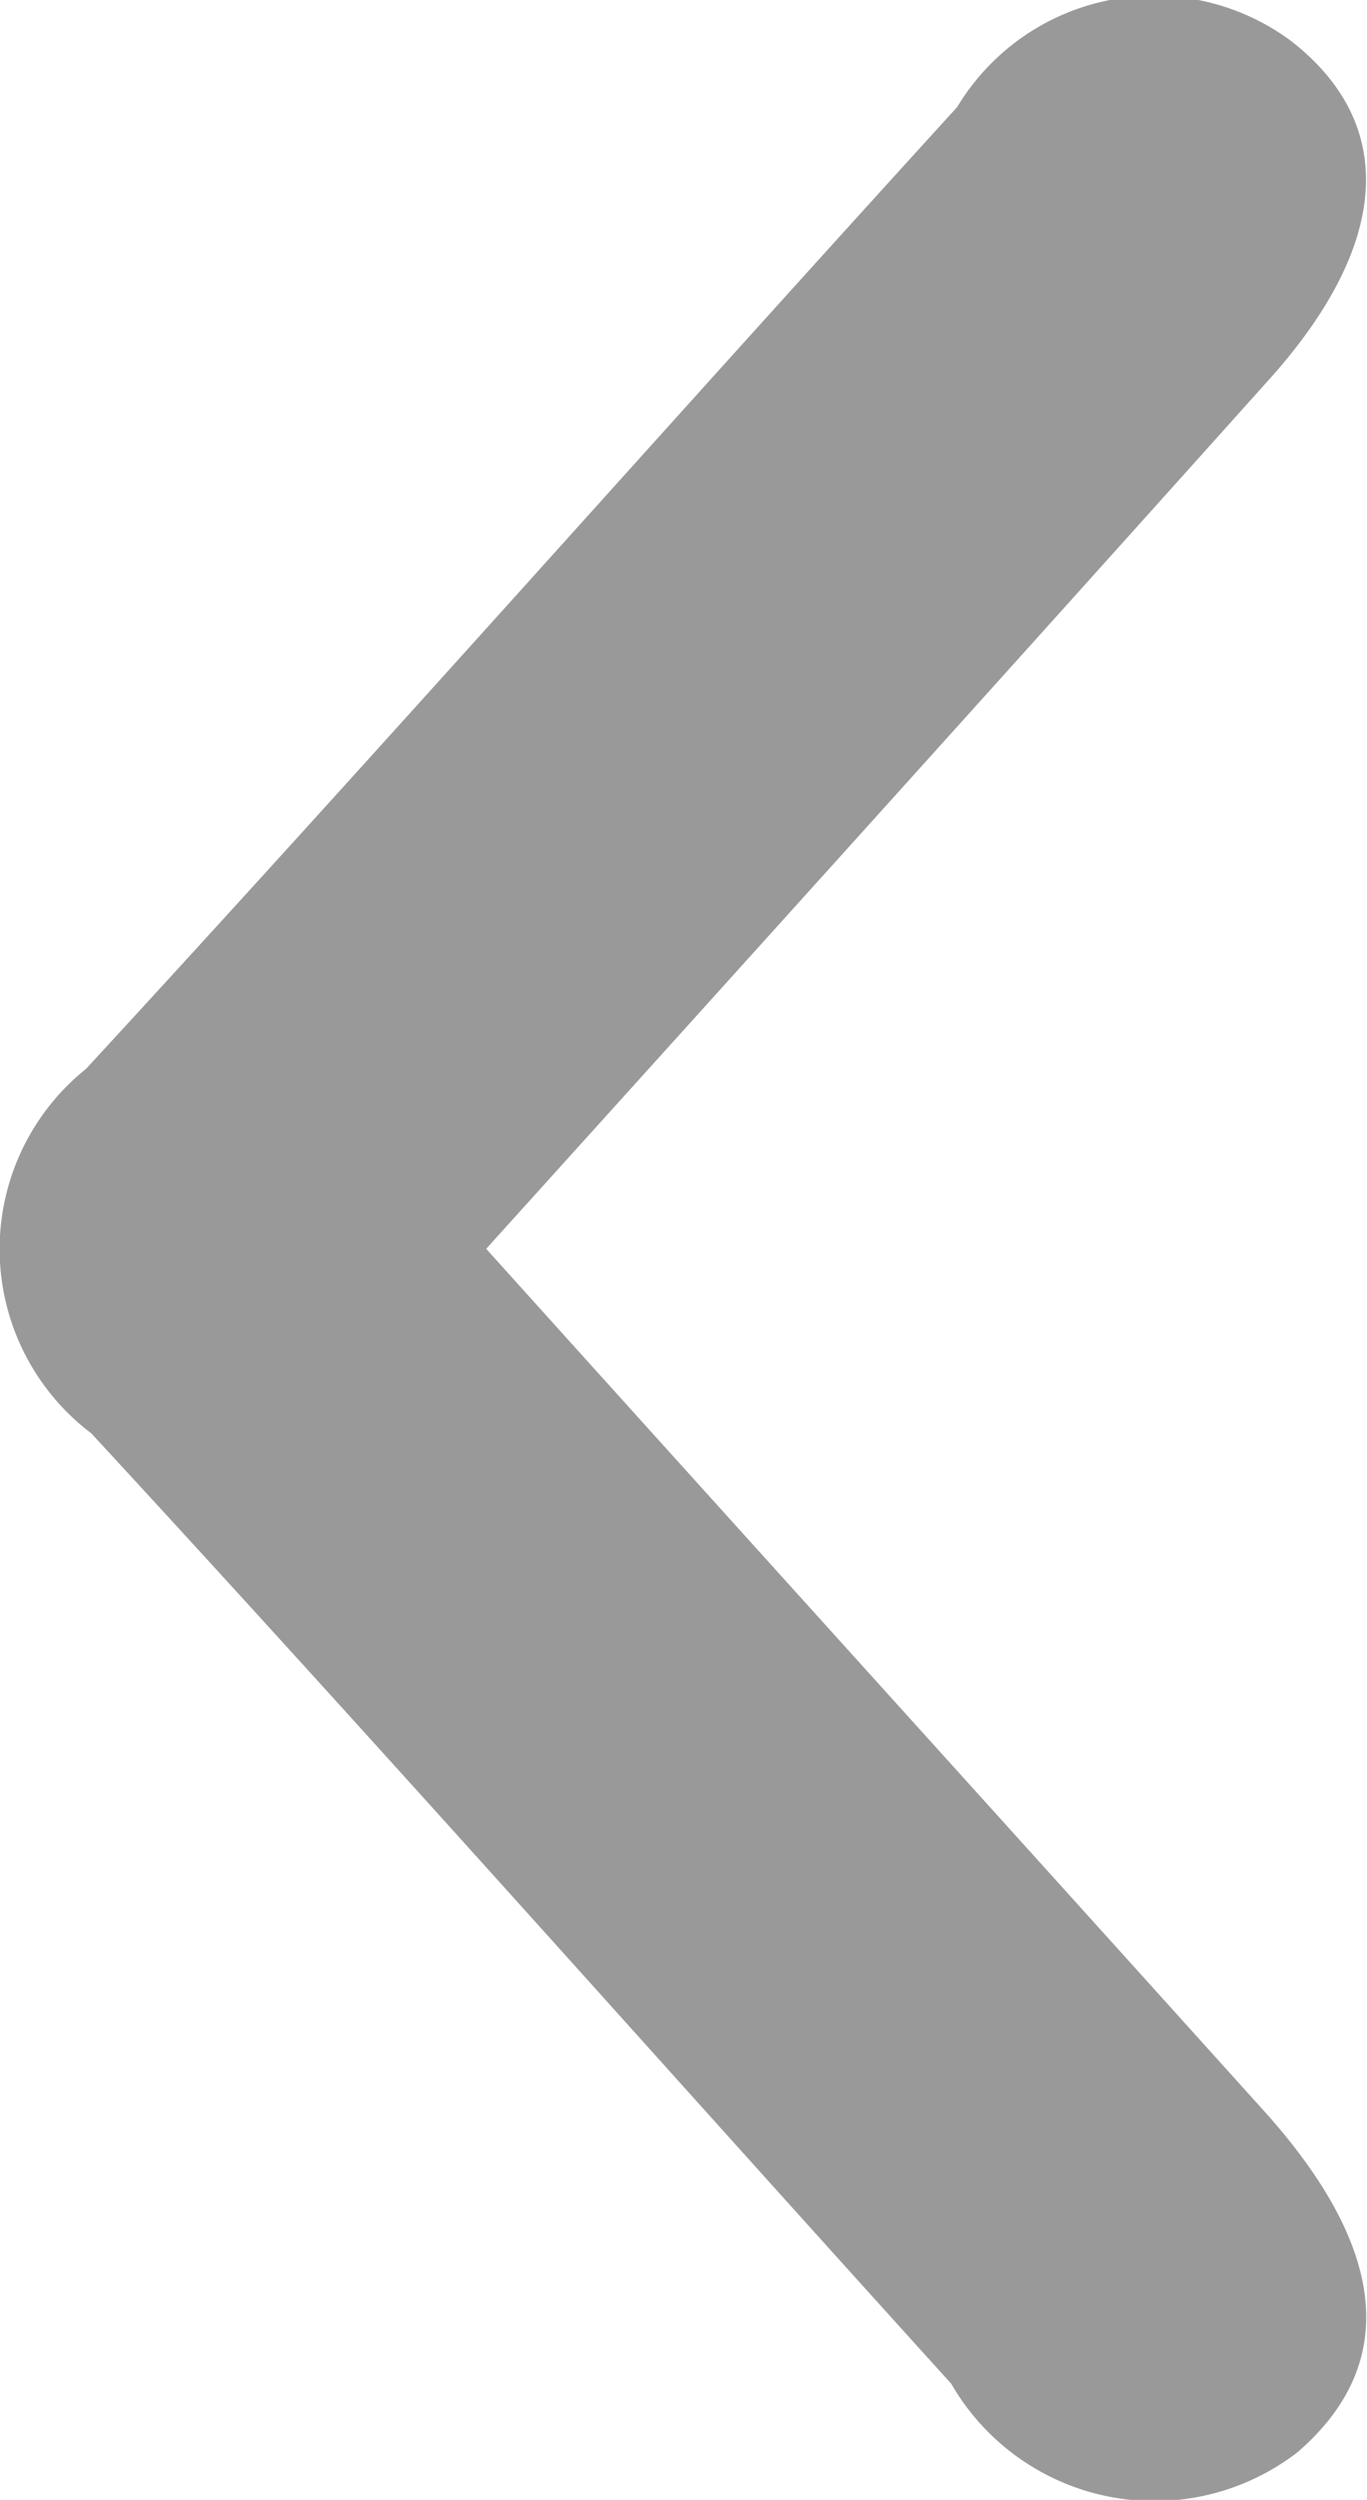 <svg xmlns="http://www.w3.org/2000/svg" width="6" height="10.97" viewBox="0 0 6 10.97">
  <defs>
    <style>
      .cls-1 {
        fill: #999;
        fill-rule: evenodd;
      }
    </style>
  </defs>
  <path id="形状_838" data-name="形状 838" class="cls-1" d="M699.134,2763.51c1.189,1.32,2.312,2.56,3.429,3.8,0.532,0.6.572,1.1,0.133,1.48a1.029,1.029,0,0,1-1.521-.3c-1.259-1.39-2.5-2.79-3.774-4.17a1.014,1.014,0,0,1-.023-1.6c1.29-1.4,2.547-2.82,3.823-4.22a1.009,1.009,0,0,1,1.466-.29c0.462,0.36.439,0.88-.083,1.47C701.455,2760.94,700.317,2762.2,699.134,2763.51Z" transform="translate(-697 -2758.03)"/>
</svg>
